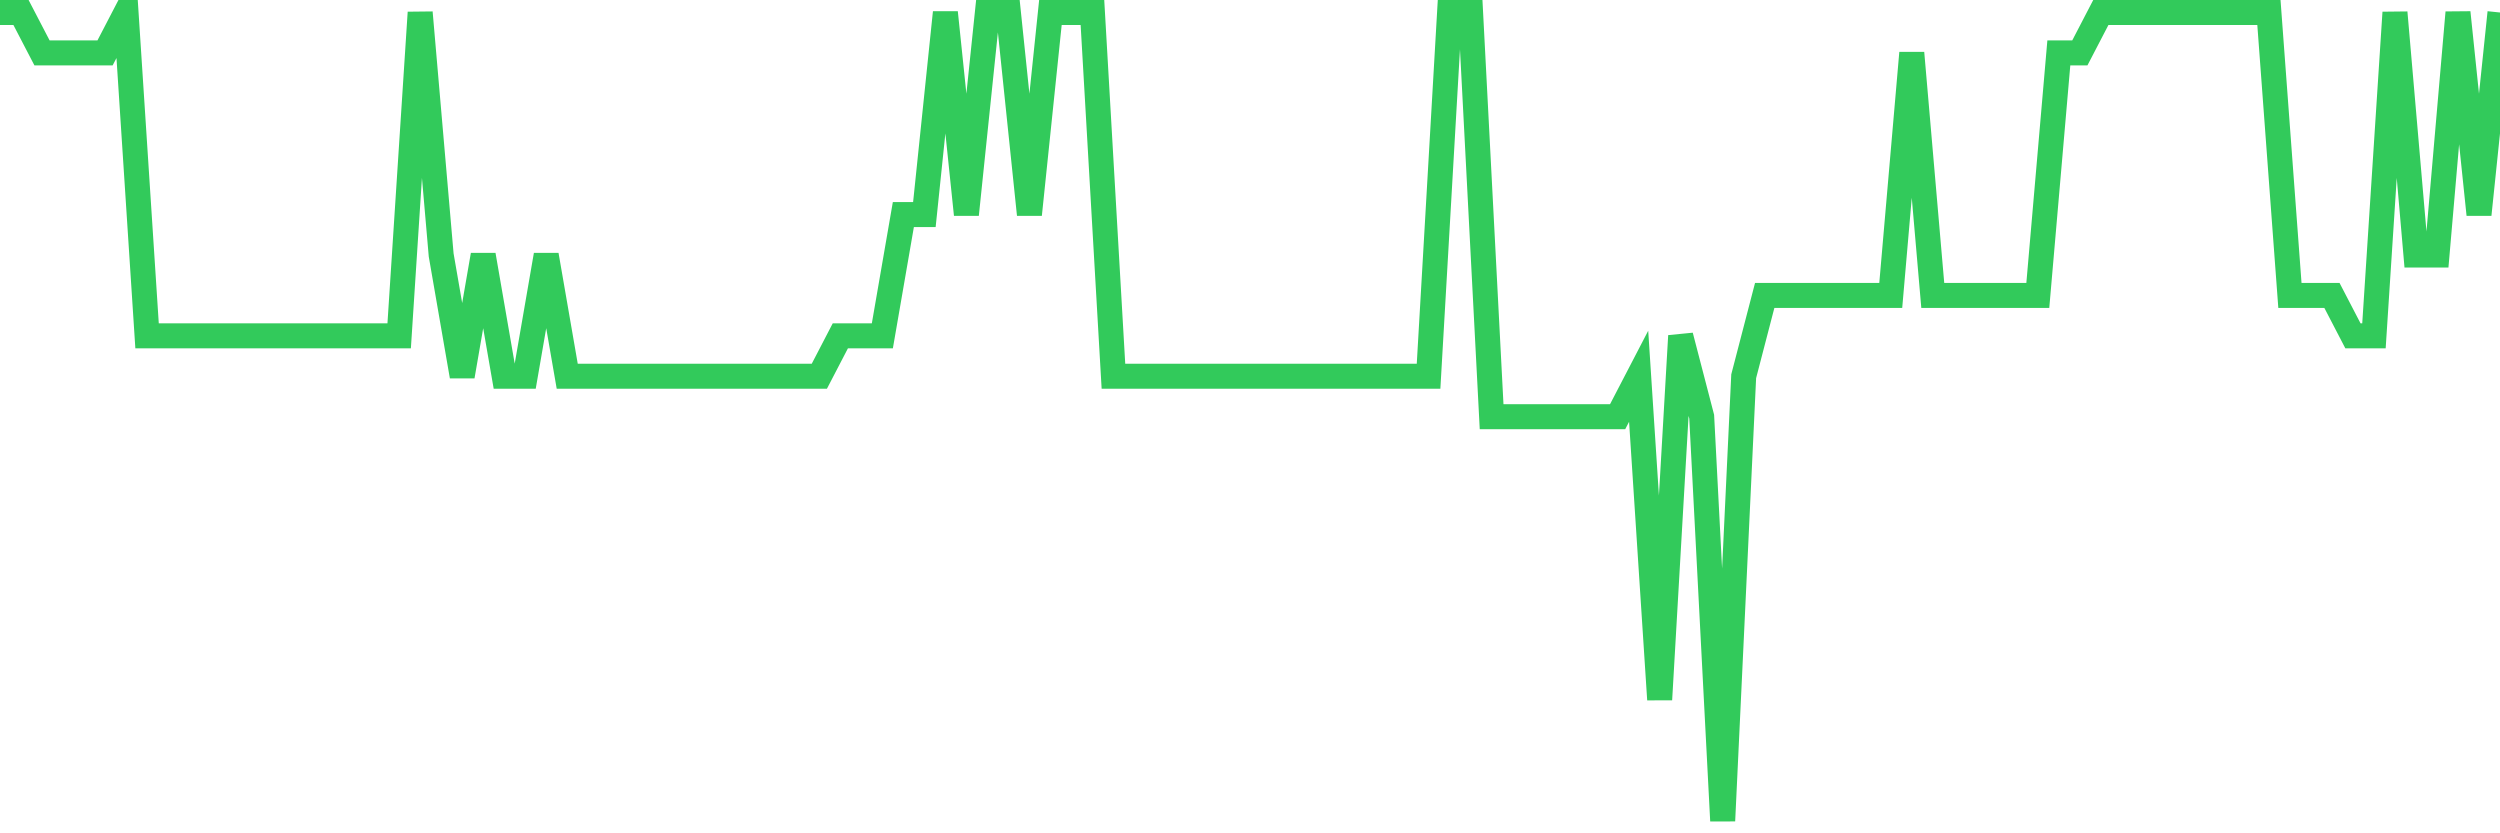 <svg
  xmlns="http://www.w3.org/2000/svg"
  xmlns:xlink="http://www.w3.org/1999/xlink"
  width="120"
  height="40"
  viewBox="0 0 120 40"
  preserveAspectRatio="none"
>
  <polyline
    points="0,0.6 1.008,0.6 2.017,2.54 3.025,2.54 4.034,2.54 5.042,2.54 6.05,0.6 7.059,16.12 8.067,16.12 9.076,16.12 10.084,16.12 11.092,16.12 12.101,16.12 13.109,16.12 14.118,16.12 15.126,16.12 16.134,16.12 17.143,16.12 18.151,16.12 19.16,16.12 20.168,0.6 21.176,12.24 22.185,18.06 23.193,12.24 24.202,18.06 25.21,18.06 26.218,12.24 27.227,18.06 28.235,18.06 29.244,18.06 30.252,18.06 31.261,18.06 32.269,18.06 33.277,18.06 34.286,18.06 35.294,18.06 36.303,18.06 37.311,18.06 38.319,18.06 39.328,18.06 40.336,16.12 41.345,16.12 42.353,16.12 43.361,10.3 44.37,10.3 45.378,0.6 46.387,10.3 47.395,0.6 48.403,0.6 49.412,10.3 50.42,0.6 51.429,0.6 52.437,0.6 53.445,18.06 54.454,18.06 55.462,18.06 56.471,18.06 57.479,18.06 58.487,18.06 59.496,18.06 60.504,18.06 61.513,18.06 62.521,18.06 63.529,18.06 64.538,18.06 65.546,18.06 66.555,18.06 67.563,18.06 68.571,18.06 69.58,0.6 70.588,0.6 71.597,20 72.605,20 73.613,20 74.622,20 75.63,20 76.639,20 77.647,20 78.655,18.06 79.664,33.58 80.672,16.12 81.681,20 82.689,39.4 83.697,18.06 84.706,14.18 85.714,14.18 86.723,14.18 87.731,14.18 88.739,14.18 89.748,14.18 90.756,14.18 91.765,2.54 92.773,14.18 93.782,14.18 94.79,14.18 95.798,14.18 96.807,14.18 97.815,14.18 98.824,2.54 99.832,2.54 100.84,0.6 101.849,0.6 102.857,0.6 103.866,0.6 104.874,0.6 105.882,0.6 106.891,0.6 107.899,0.6 108.908,0.6 109.916,14.18 110.924,14.18 111.933,14.18 112.941,16.12 113.95,16.12 114.958,0.6 115.966,12.24 116.975,12.24 117.983,0.6 118.992,10.3 120,0.6"
    fill="none"
    stroke="#32ca5b"
    stroke-width="1.2"
  >
  </polyline>
</svg>